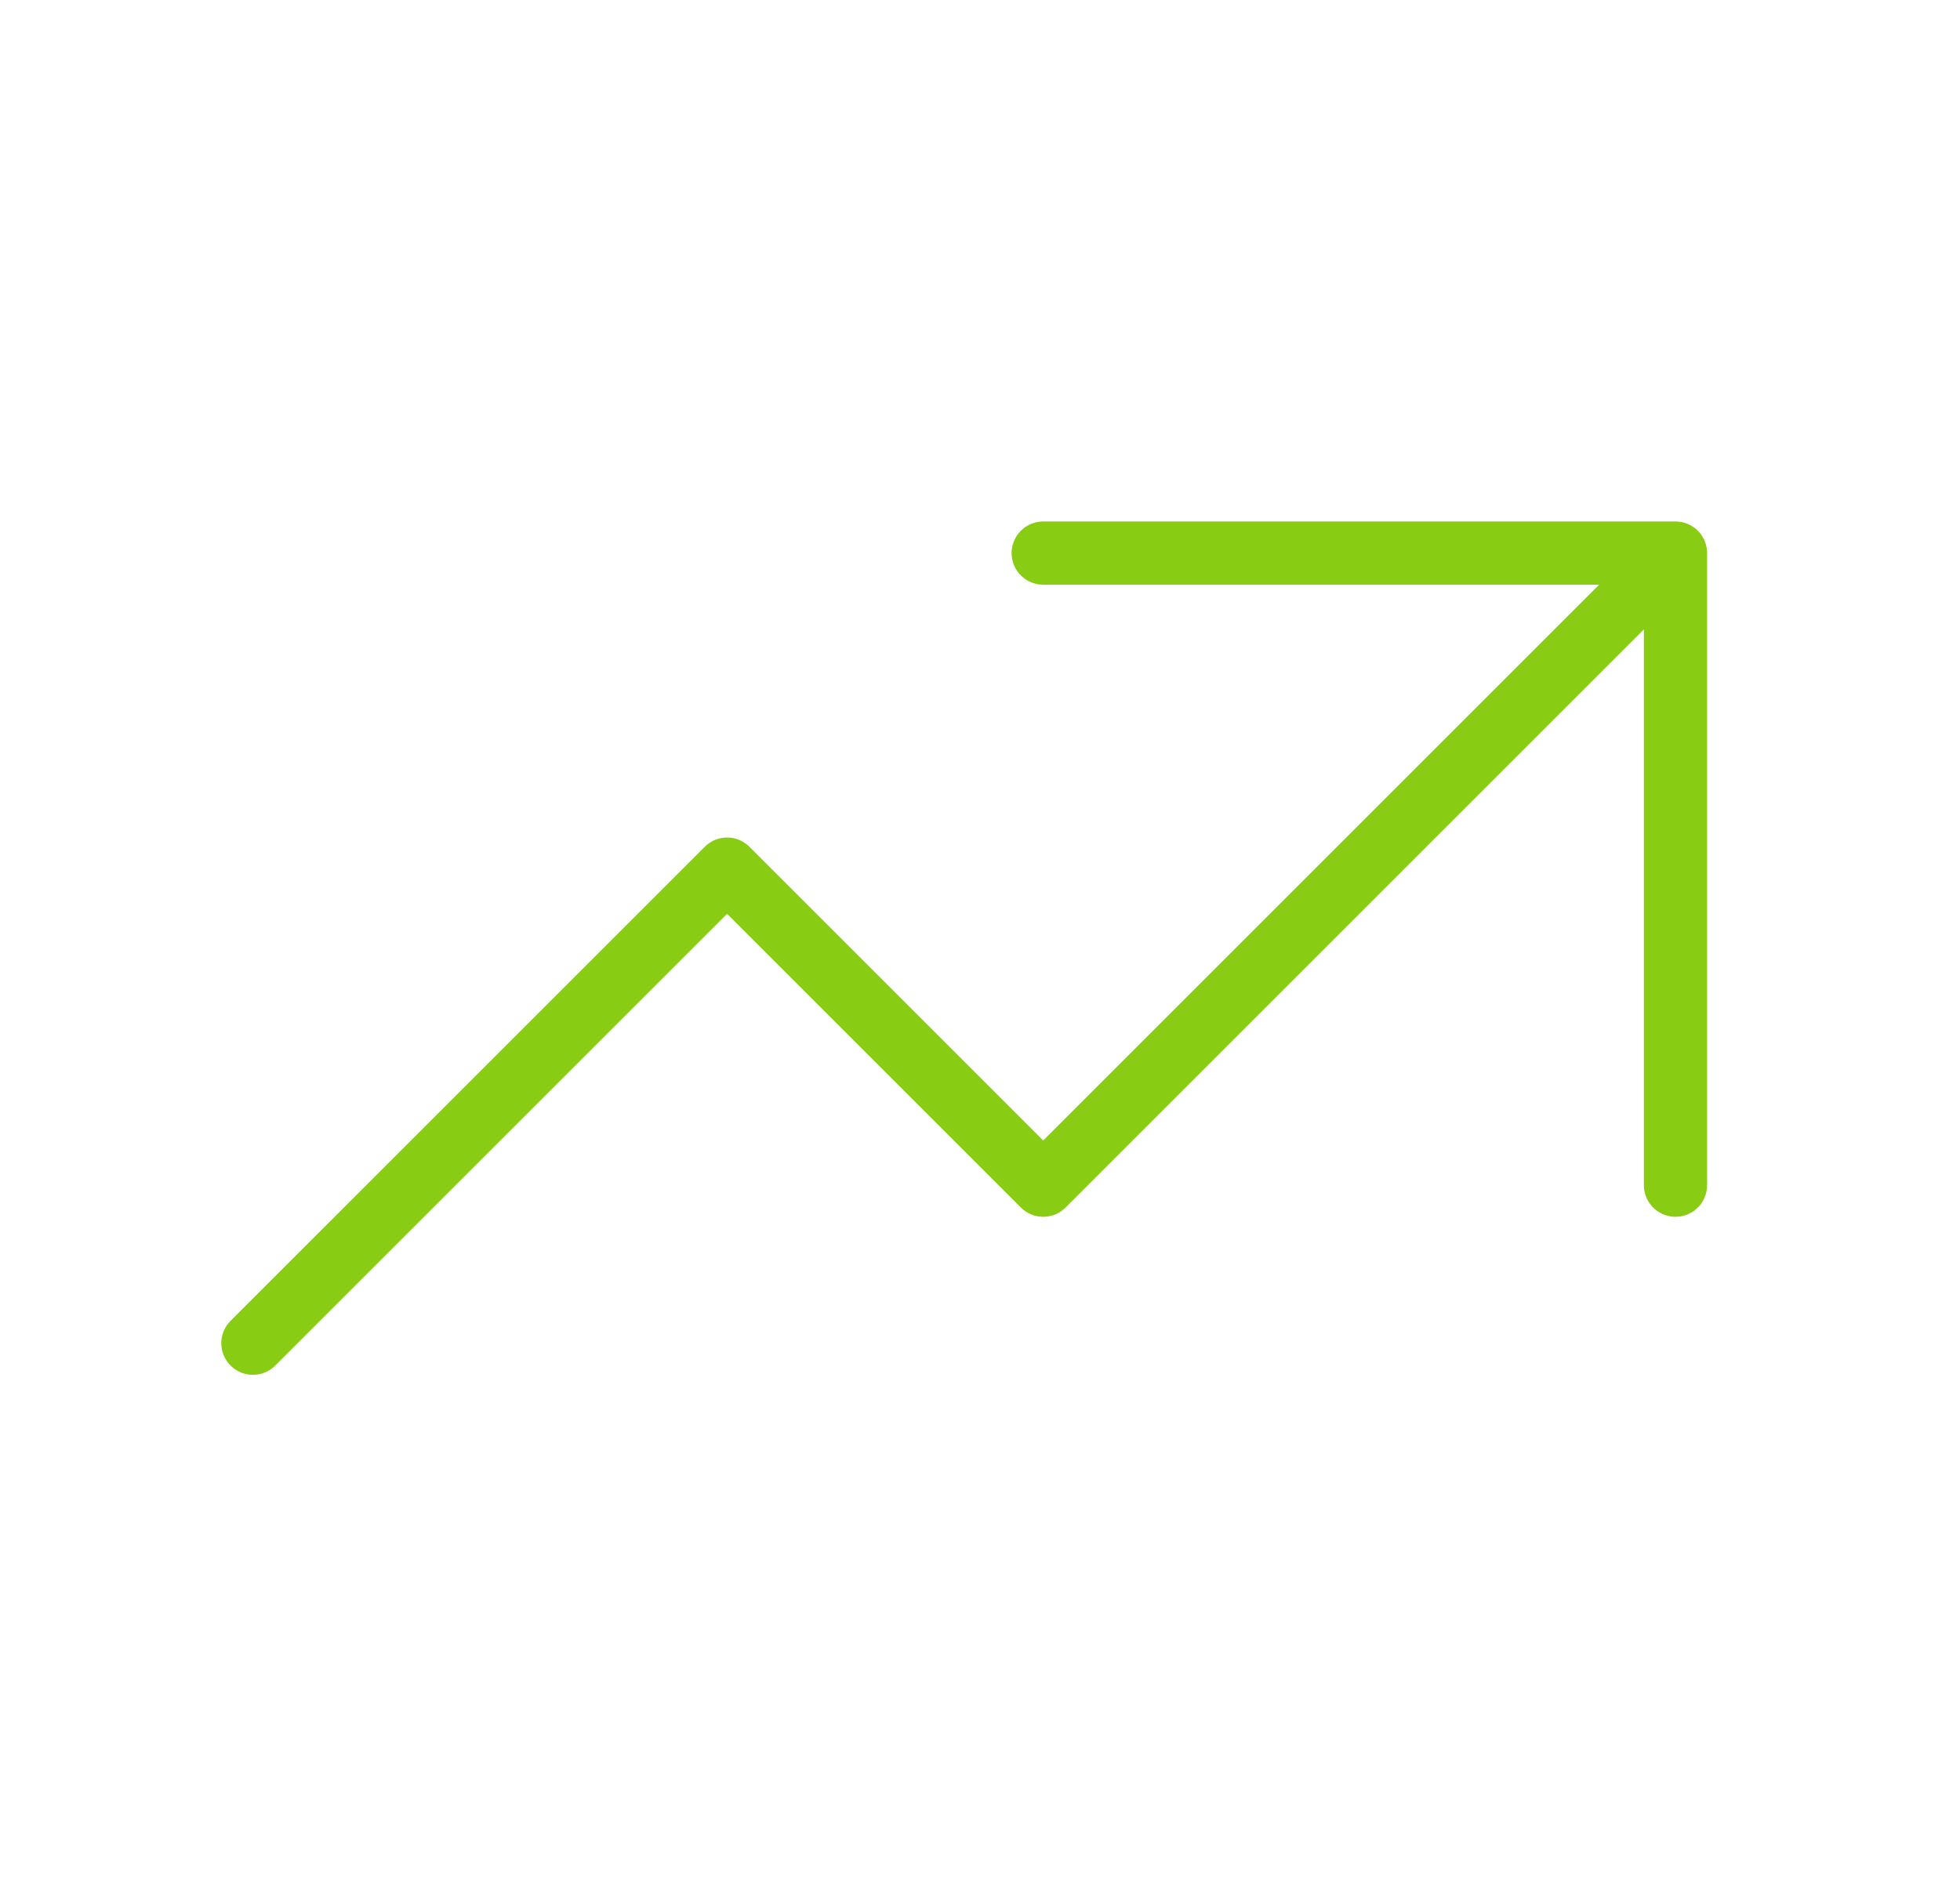 <svg width="31" height="30" viewBox="0 0 31 30" fill="none" xmlns="http://www.w3.org/2000/svg">
<path d="M16.5 8.75H26.5M26.5 8.75V18.75M26.5 8.75L16.5 18.75L11.5 13.75L4 21.25" stroke="#89CC14" stroke-linecap="round" stroke-linejoin="round"/>
</svg>
